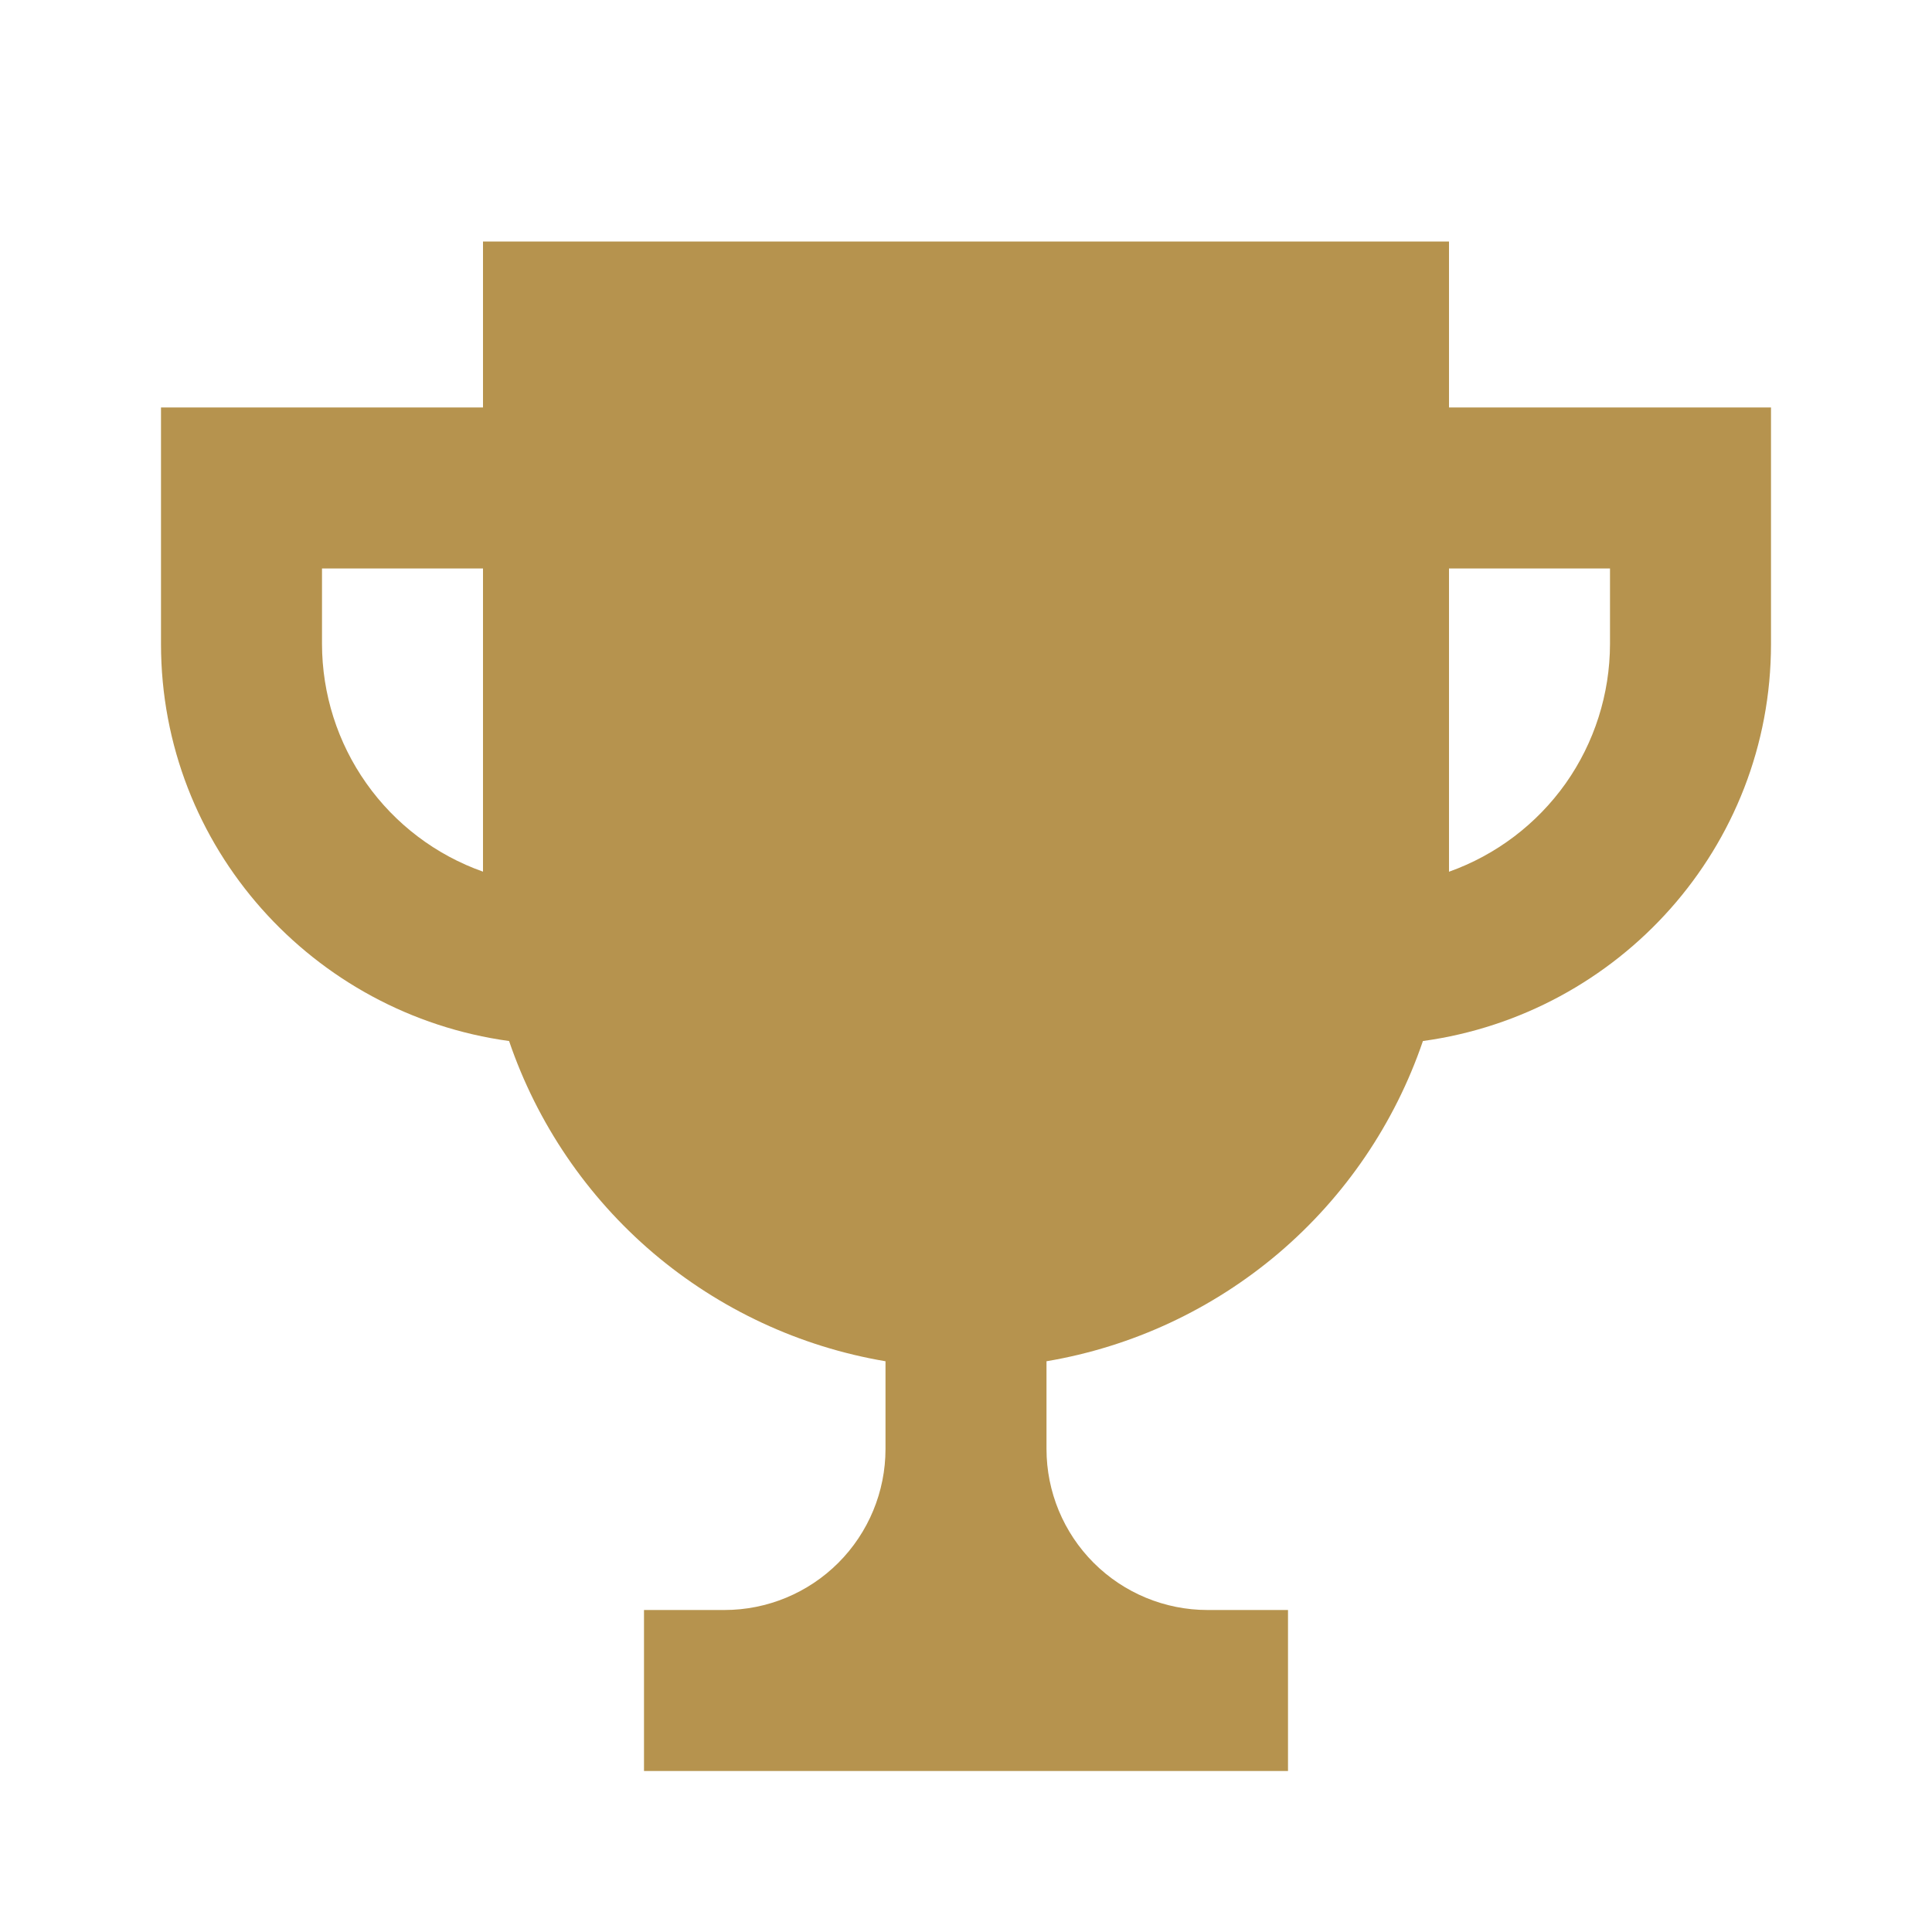 <?xml version="1.0" encoding="UTF-8"?> <svg xmlns="http://www.w3.org/2000/svg" width="24" height="24" viewBox="0 0 24 24" fill="none"> <path d="M18 5.062V3H6V5.062H2V8C2 10.525 3.889 12.598 6.324 12.932C6.673 13.955 7.291 14.864 8.114 15.565C8.938 16.265 9.935 16.73 11 16.91V18C11 18.53 10.789 19.039 10.414 19.414C10.039 19.789 9.53 20 9 20H8V22H16V20H15C14.47 20 13.961 19.789 13.586 19.414C13.211 19.039 13 18.53 13 18V16.91C14.066 16.73 15.062 16.265 15.886 15.565C16.709 14.864 17.327 13.955 17.676 12.932C20.111 12.598 22 10.525 22 8V5.062H18ZM4 8V7.062H6V10.828C5.415 10.621 4.909 10.238 4.551 9.731C4.193 9.225 4.001 8.62 4 8ZM20 8C19.999 8.62 19.807 9.225 19.449 9.732C19.09 10.238 18.584 10.621 18 10.829V7.062H20V8Z" fill="#B6934E"></path> </svg> 